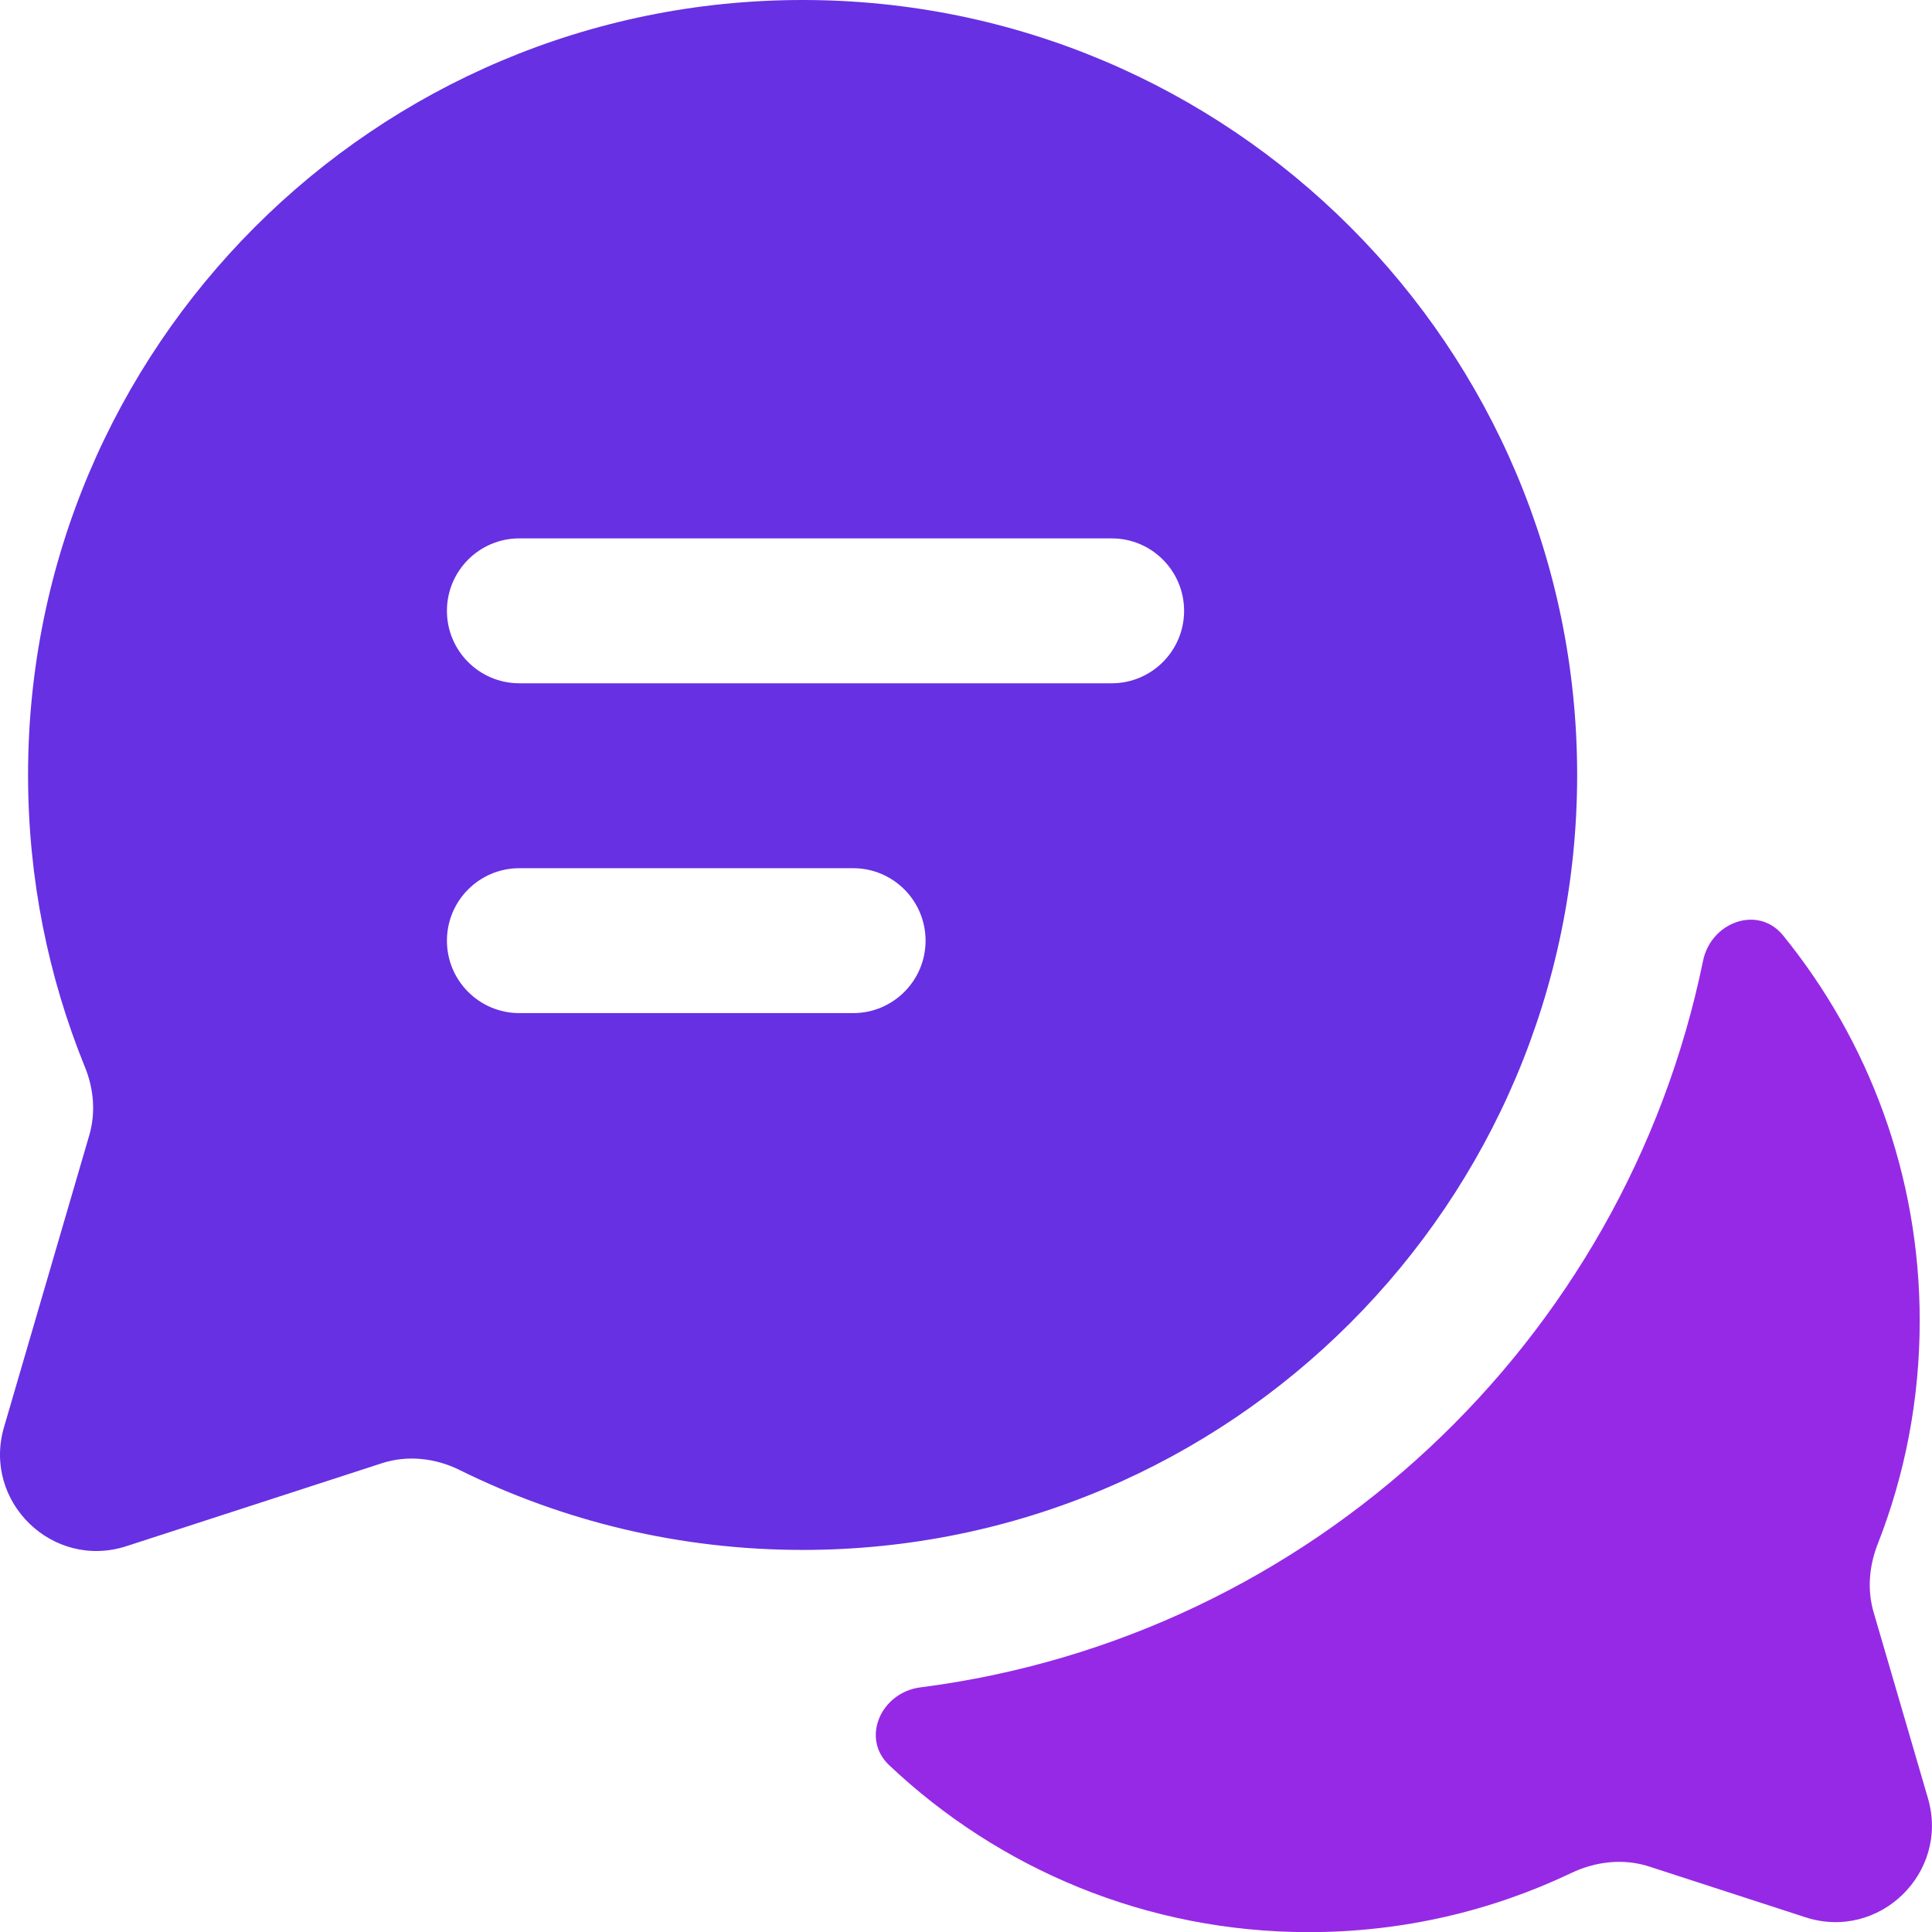 <svg width="42" height="42" viewBox="0 0 42 42" fill="none" xmlns="http://www.w3.org/2000/svg">
<path fill-rule="evenodd" clip-rule="evenodd" d="M34.286 16.847C34.286 26.151 26.747 33.694 17.448 33.694C14.771 33.694 12.24 33.069 9.992 31.957C9.466 31.696 8.859 31.628 8.3 31.81L2.75 33.612C1.146 34.133 -0.386 32.645 0.087 31.026L1.941 24.678C2.083 24.19 2.039 23.669 1.847 23.199C1.049 21.238 0.61 19.094 0.61 16.847C0.61 7.543 8.148 0 17.448 0C26.747 0 34.286 7.543 34.286 16.847ZM11.29 11.704C10.421 11.704 9.716 12.409 9.716 13.279C9.716 14.149 10.421 14.854 11.29 14.854H24.167C25.036 14.854 25.741 14.149 25.741 13.279C25.741 12.409 25.036 11.704 24.167 11.704H11.29ZM9.716 20.449C9.716 19.579 10.421 18.874 11.29 18.874H18.547C19.416 18.874 20.121 19.579 20.121 20.449C20.121 21.319 19.416 22.024 18.547 22.024H11.29C10.421 22.024 9.716 21.319 9.716 20.449Z" fill="#6730E3"/>
<path d="M19.331 38.375C18.706 37.784 19.155 36.791 20.009 36.682C28.499 35.594 35.324 29.175 37.023 20.886C37.196 20.043 38.22 19.668 38.763 20.336C40.62 22.622 41.733 25.538 41.733 28.713C41.733 30.427 41.41 32.065 40.819 33.568C40.634 34.041 40.588 34.562 40.731 35.049L41.912 39.093C42.384 40.712 40.853 42.2 39.249 41.68L35.853 40.577C35.294 40.395 34.688 40.465 34.157 40.718C32.428 41.542 30.494 42.003 28.451 42.003C24.92 42.003 21.711 40.624 19.331 38.375Z" fill="#9629E6"/>
</svg>
